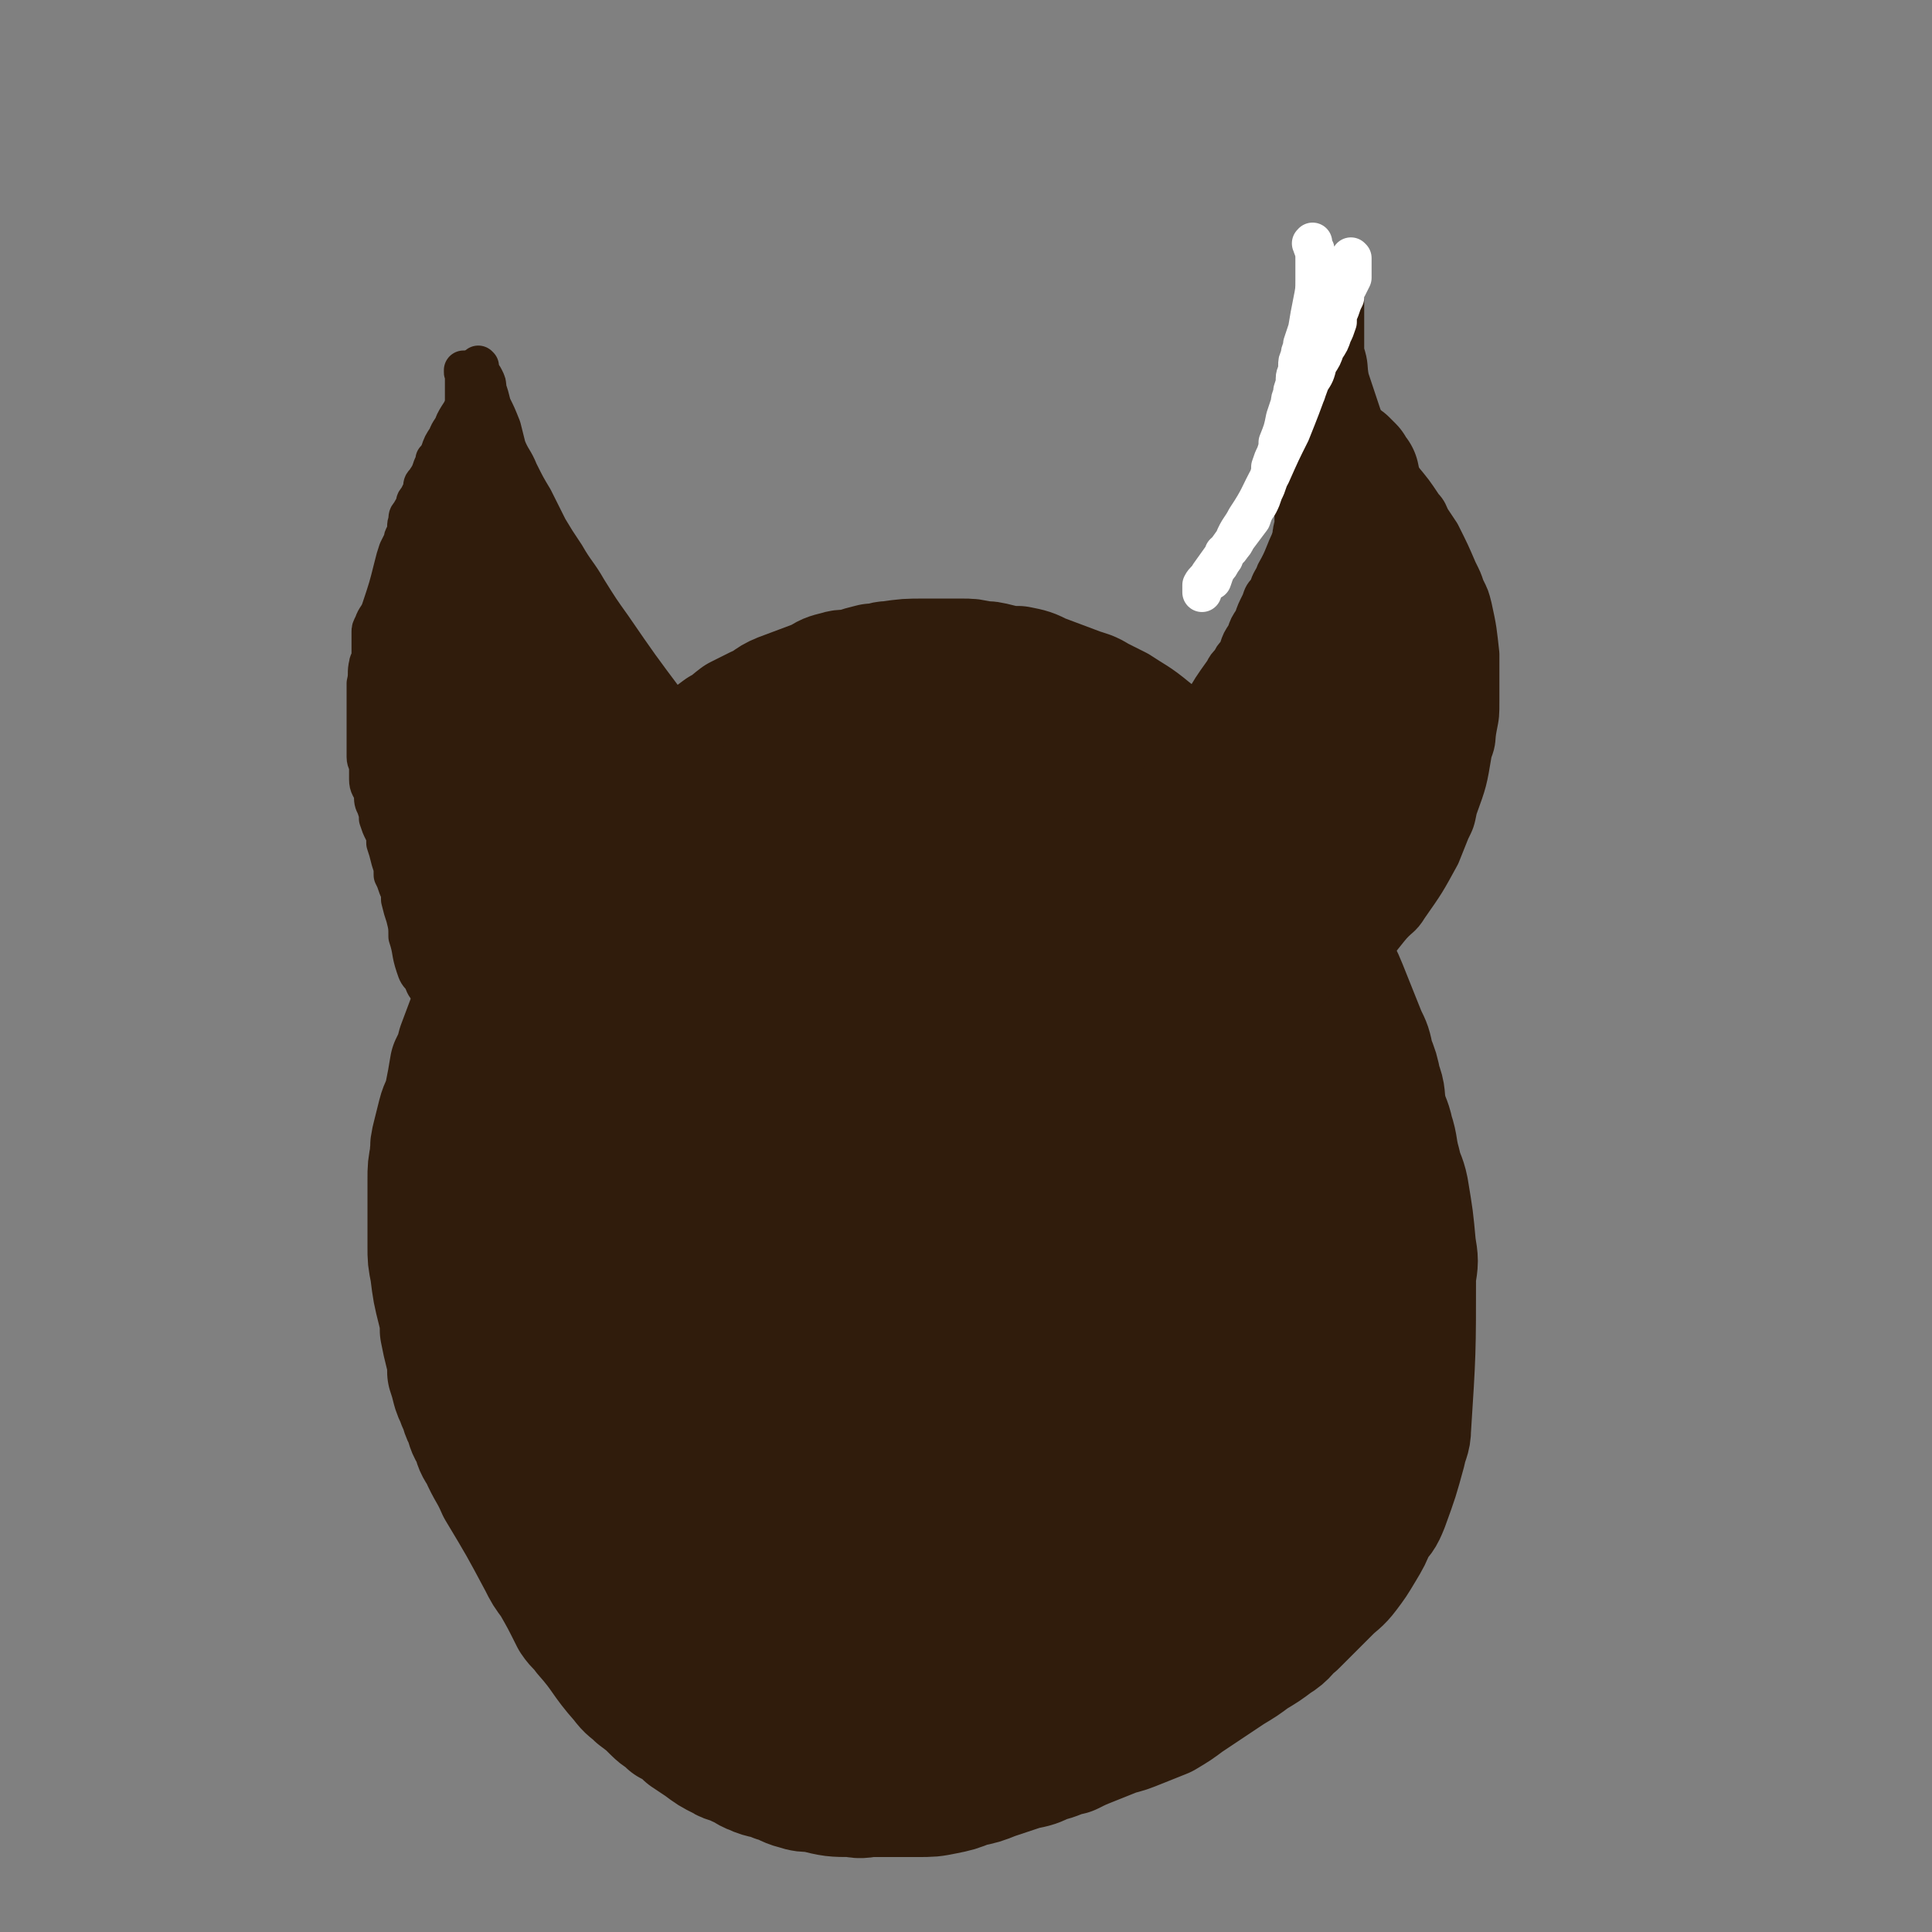 <svg viewBox='0 0 786 786' version='1.1' xmlns='http://www.w3.org/2000/svg' xmlns:xlink='http://www.w3.org/1999/xlink'><rect x="0" y="0" width="786" height="786" fill="#808080" stroke="none"/><g fill='none' stroke='#301C0C' stroke-width='53' stroke-linecap='round' stroke-linejoin='round'><path d='M263,606c-1,-1 -1,-1 -1,-1 -2,-1 -2,-1 -3,-2 -2,-2 -2,-2 -4,-5 -3,-3 -3,-3 -6,-7 -4,-6 -4,-6 -7,-12 -4,-5 -4,-5 -7,-11 -3,-7 -3,-7 -6,-13 -2,-8 -2,-8 -4,-16 -2,-6 -2,-6 -3,-13 -2,-9 -2,-9 -3,-17 -1,-8 -1,-8 -1,-16 0,-8 0,-8 1,-16 1,-7 0,-7 1,-15 1,-8 2,-8 4,-16 2,-6 2,-6 4,-13 3,-7 2,-8 7,-14 14,-18 14,-18 30,-34 6,-7 6,-7 13,-12 8,-6 9,-5 18,-10 8,-5 8,-5 16,-10 8,-4 7,-4 16,-8 8,-4 8,-4 17,-7 9,-3 9,-3 19,-6 7,-2 7,-2 15,-4 9,-2 9,-2 17,-2 17,0 18,-1 34,3 8,1 8,3 15,7 8,4 9,4 17,8 7,3 7,3 14,8 7,5 7,5 14,10 6,5 6,5 12,11 6,5 6,5 11,11 5,6 5,6 10,12 5,6 5,6 10,12 5,8 5,8 9,16 3,6 3,6 6,13 3,8 2,8 4,16 2,7 2,7 2,14 1,8 1,8 1,17 0,7 0,7 0,14 0,9 0,9 -1,17 -1,9 -2,9 -3,17 -2,9 -1,9 -4,18 -5,16 -6,16 -12,31 -4,8 -4,8 -8,15 -5,7 -5,7 -10,14 -5,7 -5,7 -10,14 -5,5 -5,6 -10,11 -6,7 -6,7 -12,13 -6,6 -7,6 -14,11 -7,5 -7,5 -14,10 -7,5 -7,5 -15,9 -7,5 -6,6 -14,10 -7,4 -7,4 -14,7 -7,3 -7,4 -14,6 -15,3 -15,3 -30,5 -8,1 -8,0 -15,0 -6,0 -6,0 -12,0 -6,0 -6,0 -11,-1 -5,-2 -5,-2 -10,-4 -7,-2 -7,-1 -13,-4 -6,-3 -6,-3 -11,-6 -7,-4 -7,-4 -14,-8 -6,-3 -6,-3 -12,-6 -4,-3 -4,-4 -9,-7 -5,-5 -5,-5 -11,-11 -5,-5 -6,-5 -11,-11 -5,-7 -4,-7 -9,-14 -5,-8 -5,-8 -9,-15 -5,-8 -5,-8 -9,-15 -3,-8 -4,-8 -7,-15 -4,-9 -4,-9 -7,-19 -4,-14 -3,-15 -6,-30 -1,-7 -2,-7 -1,-14 5,-34 4,-35 14,-68 5,-14 7,-14 16,-26 9,-13 9,-13 20,-25 5,-6 5,-6 10,-11 7,-6 7,-6 14,-12 6,-5 6,-5 12,-10 8,-5 8,-5 16,-10 7,-4 7,-5 15,-8 15,-6 15,-6 31,-11 7,-2 7,-2 14,-3 8,-1 8,-1 15,-1 7,0 7,0 13,0 8,0 8,0 16,0 14,0 14,0 28,0 6,0 6,0 13,1 6,1 6,1 11,3 6,1 6,1 11,3 6,1 6,1 12,3 5,3 5,3 10,6 5,3 5,3 10,6 5,4 5,4 10,8 5,4 5,4 9,9 5,6 5,6 9,11 4,5 5,5 9,10 3,6 3,6 6,12 5,10 5,10 8,20 2,6 2,6 3,12 1,4 1,4 2,9 2,7 2,7 3,14 1,2 0,2 0,5 0,4 0,4 1,9 1,3 1,3 2,6 1,10 1,10 2,20 0,2 0,2 0,5 0,1 0,1 0,2 0,0 0,0 0,0 0,0 0,0 0,0 -1,-7 -1,-7 -2,-13 -1,-5 -1,-5 -2,-10 -1,-4 -2,-4 -3,-8 -4,-18 -4,-18 -8,-36 -2,-5 -2,-5 -4,-11 -4,-11 -4,-11 -7,-22 -2,-7 -2,-7 -5,-14 -2,-4 -2,-4 -4,-8 -3,-6 -3,-6 -6,-11 -3,-4 -3,-4 -6,-8 -3,-4 -3,-4 -6,-8 -2,-3 -3,-3 -6,-6 -3,-3 -3,-2 -6,-6 -3,-3 -3,-4 -6,-7 -4,-4 -4,-4 -8,-8 -3,-3 -4,-2 -7,-5 -3,-2 -3,-2 -6,-4 -4,-3 -4,-3 -8,-5 -4,-2 -4,-1 -8,-3 -4,-2 -4,-2 -8,-3 -4,-2 -4,-2 -8,-3 -3,-1 -3,-1 -7,-2 -4,0 -4,0 -8,-1 -5,-1 -5,-1 -9,-2 -4,0 -4,0 -8,0 -5,0 -5,0 -9,0 -5,0 -5,0 -9,0 -5,0 -5,0 -9,0 -4,0 -4,0 -9,0 -4,0 -4,1 -9,1 -5,1 -5,1 -11,2 -5,1 -5,0 -10,1 -4,1 -4,2 -8,3 -6,2 -6,1 -11,3 -5,2 -5,2 -10,5 -5,2 -5,2 -9,4 -6,3 -6,3 -11,7 -5,3 -6,2 -11,6 -4,2 -3,2 -7,5 -4,4 -4,4 -9,7 -4,4 -4,4 -9,8 -4,3 -4,3 -7,7 -4,5 -4,5 -8,11 -3,4 -3,3 -6,8 -3,4 -3,4 -6,8 -3,4 -3,4 -6,8 -3,6 -2,6 -5,12 -2,4 -2,4 -4,9 -2,4 -3,4 -4,9 -2,6 -2,6 -3,12 -2,5 -2,5 -4,11 -2,5 -2,5 -3,11 -2,5 -2,5 -3,11 -1,5 -1,5 -1,10 0,4 0,4 0,8 0,6 0,6 1,11 8,26 8,26 17,52 1,4 2,4 4,8 5,10 4,10 9,19 2,4 2,3 5,7 6,9 6,9 12,18 3,4 3,4 6,8 3,3 3,3 6,6 3,3 3,3 7,7 8,8 7,8 15,16 5,5 5,5 10,9 4,4 4,4 9,7 5,4 5,4 10,7 5,3 5,2 10,5 5,3 5,3 10,6 5,3 5,3 10,5 6,1 6,1 12,3 5,1 5,1 10,3 5,1 5,0 11,1 6,1 6,1 12,2 4,0 4,0 9,0 5,0 5,0 10,0 6,0 6,0 12,-1 6,-2 6,-2 12,-4 5,-2 5,-3 10,-6 11,-5 11,-4 22,-9 5,-3 4,-3 9,-5 4,-2 4,-2 9,-4 5,-3 5,-2 10,-6 5,-4 5,-4 10,-9 4,-4 4,-4 8,-8 5,-5 5,-4 10,-9 5,-6 4,-6 9,-13 8,-11 8,-11 15,-23 5,-6 4,-6 8,-12 4,-5 5,-5 7,-10 4,-8 3,-9 6,-17 2,-7 3,-7 4,-13 3,-9 3,-9 5,-18 2,-7 2,-7 3,-15 1,-8 1,-8 1,-16 0,-8 0,-8 -1,-15 0,-10 0,-10 -2,-20 -1,-7 -1,-7 -3,-14 -2,-7 -2,-7 -4,-13 -1,-6 -1,-6 -3,-11 -1,-4 -2,-4 -4,-8 -2,-5 -1,-5 -4,-10 -3,-5 -3,-5 -6,-10 -3,-4 -3,-4 -6,-7 -3,-3 -3,-3 -5,-6 -3,-3 -3,-3 -6,-6 -3,-3 -3,-3 -7,-6 -4,-3 -4,-3 -9,-6 -4,-3 -4,-3 -8,-5 -3,-3 -3,-3 -7,-5 -4,-2 -4,-2 -8,-4 -4,-1 -4,-2 -8,-2 -18,-2 -19,-2 -37,-2 -6,0 -6,1 -12,2 -4,0 -4,0 -8,1 -3,1 -3,1 -6,2 -9,3 -9,3 -17,6 -5,2 -5,2 -9,4 -5,2 -5,2 -10,5 -11,4 -11,4 -21,9 -6,3 -6,3 -11,6 -6,3 -6,3 -12,7 -6,4 -6,4 -12,8 -7,5 -7,4 -13,9 -7,5 -7,5 -13,11 -14,16 -15,15 -26,33 -7,11 -6,12 -11,24 -6,13 -7,13 -10,28 -4,24 -6,25 -5,49 0,12 1,13 7,23 11,17 13,17 28,32 7,6 7,6 16,10 6,3 7,3 13,3 6,1 6,1 11,-2 5,-2 6,-3 9,-8 7,-8 7,-8 11,-18 7,-17 6,-17 11,-34 5,-19 4,-19 7,-38 4,-22 4,-22 7,-44 4,-30 6,-30 8,-60 0,-10 -1,-10 -3,-20 0,-6 0,-7 -3,-12 -1,-4 -2,-4 -5,-6 -4,-3 -4,-4 -8,-3 -6,0 -7,1 -12,4 -8,6 -9,6 -15,14 -14,20 -14,20 -25,42 -11,23 -12,23 -18,47 -10,41 -10,42 -13,85 -1,13 0,14 4,26 5,13 3,18 13,23 12,7 24,14 32,2 43,-65 45,-77 69,-156 6,-21 4,-31 -8,-45 -9,-10 -20,-8 -33,-2 -15,7 -13,14 -22,29 -15,24 -17,24 -26,50 -8,22 -6,23 -10,46 -3,22 -4,22 -3,45 1,14 3,13 7,27 4,12 2,13 8,23 2,5 3,5 8,7 6,4 6,5 13,5 8,0 10,2 16,-3 23,-23 24,-25 41,-53 13,-23 12,-24 20,-50 12,-42 11,-43 19,-87 2,-12 2,-12 1,-24 -1,-11 -1,-12 -5,-23 -2,-4 -3,-5 -7,-6 -6,-1 -8,-1 -14,2 -9,4 -10,4 -17,11 -12,11 -14,11 -22,25 -21,42 -21,43 -36,88 -7,21 -6,22 -7,44 -2,25 -2,26 2,51 1,7 2,7 7,13 4,5 5,6 11,8 7,3 8,3 15,2 11,0 12,0 22,-5 10,-4 10,-6 18,-13 11,-10 12,-10 21,-22 12,-16 13,-16 22,-33 10,-21 13,-21 17,-43 10,-48 7,-49 11,-98 1,-14 1,-14 0,-28 0,-8 0,-9 -2,-17 -1,-6 -2,-6 -5,-11 -3,-4 -3,-4 -7,-8 -3,-3 -3,-4 -8,-6 -6,-2 -7,-4 -13,-3 -13,2 -14,2 -25,8 -7,4 -6,6 -11,13 -5,9 -6,10 -9,20 -4,11 -4,11 -4,22 0,9 0,10 3,18 1,4 1,5 5,7 5,4 6,5 12,5 8,1 9,1 16,-1 9,-3 9,-3 17,-9 17,-12 17,-12 32,-27 14,-13 12,-16 25,-29 14,-14 15,-17 30,-26 3,-1 3,2 5,5 9,14 10,14 17,29 4,8 3,9 5,18 2,8 2,8 3,17 1,9 1,9 2,18 0,9 1,9 0,18 -1,8 -1,8 -3,15 -2,7 -2,7 -4,14 -2,6 -2,6 -5,12 -2,6 -3,6 -6,12 -3,6 -4,6 -7,11 -4,6 -4,6 -9,11 -4,6 -4,6 -9,12 -4,4 -4,4 -8,8 -13,12 -12,12 -25,22 -8,7 -9,6 -17,12 -8,5 -8,5 -16,10 -9,6 -9,7 -20,12 -18,9 -18,9 -37,16 -8,2 -8,2 -17,3 -8,1 -9,1 -17,0 -6,0 -7,-1 -12,-4 -5,-4 -5,-4 -9,-10 -5,-7 -7,-8 -7,-16 -1,-22 -1,-23 4,-45 3,-14 5,-14 12,-28 7,-15 7,-15 16,-30 8,-14 7,-15 17,-27 20,-23 19,-24 42,-44 11,-11 12,-9 25,-17 12,-7 12,-7 24,-12 10,-5 10,-5 21,-8 8,-2 8,-2 17,-3 8,0 9,0 16,1 7,2 7,2 13,5 4,3 5,3 8,6 5,5 5,5 7,11 5,13 6,13 8,27 1,9 1,10 -1,19 -4,19 -2,20 -11,37 -16,33 -19,32 -39,63 -1,2 -2,2 -4,4 -2,1 -2,2 -4,2 -1,0 -1,0 -2,-1 -2,-3 -2,-3 -3,-7 -2,-10 -1,-11 -2,-21 0,-14 0,-14 0,-28 1,-13 1,-13 2,-27 1,-10 0,-10 2,-21 1,-13 1,-13 3,-26 1,-2 1,-2 1,-4 0,0 0,-1 0,-1 0,1 1,1 1,3 -1,22 -1,22 -3,45 -2,13 -2,13 -5,27 -2,13 -2,13 -5,27 -3,16 -4,16 -7,33 -2,6 -1,6 -2,13 -1,4 -1,4 -2,8 0,2 -1,2 -1,4 0,2 0,2 0,3 0,0 0,0 0,0 1,0 1,0 1,0 3,-2 3,-2 6,-4 4,-4 4,-4 8,-7 6,-5 7,-5 12,-10 6,-5 6,-5 11,-10 9,-9 9,-10 17,-19 5,-5 5,-5 9,-10 4,-5 4,-5 8,-11 3,-4 3,-4 6,-9 3,-5 3,-5 5,-11 2,-5 2,-5 4,-10 2,-4 2,-4 3,-9 1,-4 1,-4 1,-9 1,-5 1,-5 1,-10 0,-5 0,-5 0,-10 0,-5 0,-6 0,-11 0,-5 -1,-5 -1,-10 -1,-4 -1,-4 -2,-8 -1,-4 -1,-4 -3,-8 -3,-8 -2,-8 -5,-17 -2,-5 -2,-5 -4,-10 -1,-4 -2,-4 -4,-8 -2,-4 -1,-4 -3,-8 -2,-5 -2,-5 -5,-9 -1,-3 -2,-3 -3,-6 -2,-3 -3,-3 -5,-6 -2,-4 -2,-4 -5,-7 -5,-7 -5,-6 -10,-13 -2,-3 -2,-3 -4,-6 -5,-4 -5,-4 -9,-8 -13,-11 -12,-12 -25,-22 -6,-5 -7,-5 -13,-9 -4,-2 -4,-2 -8,-4 -3,-2 -4,-2 -7,-3 -8,-3 -8,-3 -16,-6 -4,-2 -4,-2 -9,-3 -4,0 -4,0 -8,-1 -4,-1 -4,-1 -7,-1 -4,-1 -4,-1 -8,-1 -4,0 -4,0 -7,0 -4,0 -4,0 -8,0 -7,0 -7,0 -14,1 -3,0 -3,1 -7,1 -4,1 -4,1 -7,2 -4,1 -4,0 -7,1 -4,1 -4,1 -7,3 -8,3 -8,3 -16,6 -5,2 -4,3 -9,5 -4,2 -4,2 -8,4 -4,3 -3,3 -7,5 -4,3 -4,3 -9,6 -4,3 -4,3 -8,6 -4,3 -4,3 -8,6 -7,6 -7,7 -15,13 -4,3 -4,3 -8,7 -4,3 -4,3 -7,7 -3,4 -3,4 -7,8 -3,4 -3,4 -6,7 -3,4 -2,4 -6,8 -2,3 -3,3 -5,6 -3,4 -3,4 -5,8 -3,4 -3,4 -5,8 -2,4 -2,4 -4,7 -2,4 -2,4 -4,8 -1,4 -2,4 -3,7 -3,8 -3,8 -6,16 -1,4 -1,4 -3,8 -1,6 -1,6 -2,11 -1,5 -2,5 -3,9 -1,4 -1,4 -2,8 -1,4 -1,4 -1,8 -1,5 -1,5 -1,10 0,5 0,5 0,9 0,5 0,5 0,9 0,4 0,4 0,9 0,5 0,5 1,10 1,8 1,8 3,16 1,4 1,4 1,8 1,5 1,5 2,9 1,4 1,4 1,8 1,3 1,3 2,7 1,3 1,2 2,5 2,4 1,4 3,7 1,4 1,4 3,7 1,4 1,4 3,7 3,7 4,7 7,14 9,15 9,15 17,30 2,4 2,4 5,8 4,7 4,7 8,15 2,3 3,3 5,6 8,9 7,10 15,19 3,4 3,3 6,6 4,3 4,3 7,6 3,3 3,2 6,5 4,2 4,2 7,5 3,2 3,2 6,4 4,3 4,3 8,5 3,2 4,1 7,3 3,1 3,2 6,3 4,2 5,1 9,3 4,1 4,2 8,3 3,1 4,1 7,1 8,2 8,2 16,2 4,1 4,0 8,0 4,0 4,0 9,0 5,0 5,0 9,0 6,0 6,0 11,-1 5,-1 5,-1 10,-3 5,-1 5,-1 10,-3 6,-2 6,-2 12,-4 5,-1 5,-1 9,-3 5,-1 5,-2 10,-3 4,-2 4,-2 9,-4 5,-2 5,-2 10,-4 4,-1 4,-1 9,-3 5,-2 5,-2 10,-4 5,-3 5,-3 9,-6 9,-6 9,-6 18,-12 5,-3 5,-3 9,-6 5,-3 5,-3 9,-6 5,-3 4,-4 8,-7 4,-4 4,-4 8,-8 3,-3 3,-3 6,-6 3,-3 4,-3 7,-7 3,-4 3,-4 6,-9 3,-5 3,-5 5,-10 3,-4 3,-3 5,-8 4,-11 4,-11 7,-22 1,-5 2,-5 2,-9 2,-31 2,-31 2,-62 1,-6 1,-6 0,-12 -1,-11 -1,-11 -3,-23 -1,-5 -2,-5 -3,-10 -2,-7 -1,-7 -3,-13 -1,-5 -2,-5 -3,-10 -1,-5 0,-5 -2,-10 -1,-5 -1,-5 -3,-10 -1,-5 -1,-5 -3,-9 -2,-5 -2,-5 -4,-10 -2,-5 -2,-5 -4,-10 -2,-5 -2,-4 -4,-9 -2,-4 -1,-4 -4,-8 -4,-8 -4,-8 -9,-15 -3,-4 -3,-4 -6,-8 -3,-3 -3,-2 -6,-5 -3,-3 -3,-3 -6,-6 -4,-3 -4,-3 -8,-5 -3,-3 -3,-3 -6,-5 -4,-3 -3,-3 -7,-6 -4,-3 -4,-3 -8,-6 -4,-2 -4,-2 -7,-5 -4,-2 -3,-2 -7,-5 -4,-2 -4,-1 -7,-3 -8,-4 -8,-4 -16,-8 -4,-2 -4,-2 -7,-3 -4,-2 -4,-2 -8,-3 -3,-2 -3,-2 -6,-3 -4,-2 -4,-2 -9,-3 -4,-1 -4,0 -8,-1 -6,-1 -6,-1 -11,-2 -6,0 -6,0 -12,0 -6,0 -6,0 -13,1 -7,0 -7,-1 -14,2 -20,8 -20,9 -39,18 -1,0 -1,0 -1,0 '/><path d='M502,451c-1,-1 -1,-1 -1,-1 -1,-1 -1,0 -1,0 0,0 0,0 0,0 0,0 0,-1 0,0 -1,0 0,0 0,1 0,2 0,2 0,4 0,2 0,2 0,5 0,4 1,4 2,9 0,5 0,5 0,11 0,5 1,5 0,11 0,3 -1,3 -2,7 -1,4 -1,5 -3,9 -2,4 -2,4 -4,8 -2,4 -2,4 -4,8 -3,4 -3,4 -5,7 -4,8 -3,8 -7,16 -3,6 -3,5 -7,11 -3,6 -3,6 -7,12 -4,7 -4,7 -8,13 -5,6 -5,6 -9,12 -5,7 -6,7 -11,14 -6,7 -6,7 -12,14 -5,6 -5,6 -10,12 -4,4 -4,5 -8,9 -4,3 -4,3 -7,5 -2,2 -2,2 -4,3 -1,1 -1,1 -2,1 0,0 -1,-1 -1,-2 1,-3 2,-3 4,-6 5,-7 4,-8 11,-13 17,-14 17,-14 36,-25 9,-5 10,-4 19,-8 8,-2 8,-3 15,-4 5,-1 6,-2 10,-1 6,1 7,1 10,6 4,5 3,6 3,14 1,7 1,8 -1,15 -2,8 -2,9 -6,15 -4,6 -4,6 -9,10 -7,5 -7,6 -16,9 -24,9 -24,9 -49,14 -11,2 -11,0 -23,-1 -7,0 -7,-1 -15,-2 -4,-1 -4,0 -8,-1 -2,-1 -3,-1 -4,-3 -1,-2 -1,-2 -1,-4 1,-5 1,-6 4,-10 4,-6 4,-6 10,-11 8,-6 8,-6 16,-11 11,-7 11,-7 23,-13 8,-3 8,-4 16,-6 6,-1 6,-1 11,-1 4,1 5,0 8,3 4,4 8,5 6,11 -12,34 -14,49 -33,69 -6,6 -14,-6 -18,-17 -6,-19 -4,-22 -2,-44 1,-9 3,-9 7,-18 3,-5 3,-6 8,-10 5,-5 6,-5 12,-9 6,-4 6,-4 12,-7 5,-2 5,-2 11,-3 4,0 4,0 9,1 4,1 4,1 9,3 4,2 4,2 7,4 4,3 4,3 6,6 3,4 3,4 5,8 1,3 1,3 2,6 0,2 1,2 0,3 -1,2 -1,2 -3,3 -2,1 -2,1 -4,2 -3,1 -3,2 -6,3 -5,1 -5,1 -10,2 -4,1 -4,1 -7,1 -2,1 -2,1 -5,1 -1,0 -1,0 -3,0 -1,0 -1,0 -2,0 -1,0 -1,0 -1,0 -1,0 -1,0 -2,0 -2,1 -2,1 -4,3 -4,4 -3,4 -7,8 '/></g>
<g fill='none' stroke='#301C0C' stroke-width='16' stroke-linecap='round' stroke-linejoin='round'><path d='M226,502c-1,-1 -1,-1 -1,-1 -1,-1 -1,-1 -2,-1 -1,-1 -1,-1 -1,-1 -1,-1 -1,-1 -2,-2 -1,-1 -2,-1 -3,-1 -1,-2 -2,-1 -3,-3 -2,-3 -2,-3 -4,-6 -3,-3 -3,-2 -6,-6 -2,-3 -3,-3 -4,-7 -3,-6 -2,-6 -4,-12 -3,-7 -3,-7 -5,-13 -2,-6 -2,-6 -4,-13 -3,-8 -3,-7 -6,-15 -2,-6 -2,-6 -4,-12 -3,-8 -3,-8 -5,-16 -2,-6 -2,-6 -3,-13 -2,-8 -2,-8 -3,-15 -2,-8 -2,-8 -3,-15 -2,-9 -1,-9 -2,-18 -1,-7 -1,-7 -1,-15 0,-8 0,-8 0,-16 0,-9 0,-9 1,-18 0,-9 1,-9 2,-18 1,-6 1,-6 2,-13 1,-10 0,-10 2,-19 2,-7 2,-7 4,-13 2,-6 2,-6 4,-12 2,-5 2,-5 5,-10 2,-4 2,-4 4,-9 2,-3 2,-3 3,-6 2,-4 2,-3 3,-7 2,-5 1,-5 3,-10 0,-2 1,-1 1,-3 1,-3 1,-3 1,-6 0,-1 0,-1 0,-2 0,-1 0,-1 0,-1 0,-1 0,-1 0,-2 0,-1 0,-1 0,-1 0,-1 0,-1 0,-1 0,0 0,0 0,-1 0,0 0,0 0,0 0,0 0,0 0,0 -1,-1 0,0 0,0 0,0 0,0 0,1 0,1 0,1 0,1 1,2 1,1 2,3 1,2 1,2 1,4 1,3 1,3 2,7 2,4 2,4 4,9 1,4 1,4 2,8 2,5 3,5 5,10 3,6 3,6 6,11 3,6 3,6 6,12 3,5 3,5 7,11 4,7 5,7 9,14 5,8 5,8 10,15 11,16 11,16 23,32 26,36 27,35 53,72 9,13 7,14 15,28 6,10 7,9 12,19 4,7 3,7 6,14 1,2 1,2 2,4 0,1 0,1 0,3 0,2 0,2 0,4 0,1 0,1 0,2 '/><path d='M196,179c-1,-1 -1,-1 -1,-1 -1,-1 0,0 0,0 0,0 0,0 0,0 0,0 0,0 0,0 -1,-1 0,0 0,0 0,0 0,0 0,0 -1,0 -1,0 -2,1 0,0 0,1 0,1 -1,4 -2,4 -3,7 -4,7 -4,7 -8,13 -3,6 -3,6 -6,11 -3,6 -3,7 -6,13 -1,3 -1,3 -3,6 -1,3 -1,3 -2,7 -1,4 0,4 -1,8 -1,5 -2,4 -3,9 -1,3 0,3 -1,7 -1,1 -1,1 -1,3 0,2 0,2 0,3 0,1 0,1 0,1 0,0 0,0 0,0 0,-1 0,-1 0,-2 0,-1 0,-1 1,-2 2,-4 2,-4 4,-8 2,-5 2,-4 4,-10 2,-4 1,-5 3,-9 2,-6 2,-5 4,-10 2,-5 1,-5 3,-10 1,-4 2,-4 3,-8 1,-4 1,-4 3,-7 0,-3 0,-3 1,-5 1,-3 1,-3 1,-6 0,-1 0,-1 0,-1 0,-1 0,-1 0,-2 0,-1 0,-1 0,-1 0,-1 0,0 0,0 0,1 0,1 0,2 0,2 0,2 0,4 0,4 0,4 0,8 -1,6 -1,6 -2,12 -1,6 -1,6 -3,12 -1,6 -2,5 -4,11 -1,4 -1,4 -1,7 -1,2 -1,2 -1,4 0,1 0,1 0,1 0,0 0,0 0,0 0,-1 0,-1 0,-2 1,-1 1,-1 2,-3 1,-4 0,-4 1,-7 2,-5 2,-5 4,-10 1,-5 0,-5 1,-10 1,-4 1,-4 2,-8 0,-3 1,-3 1,-6 0,-2 0,-2 0,-3 0,-2 0,-2 0,-3 0,-1 0,-1 0,-2 0,0 0,0 0,-1 0,-1 0,-1 0,-2 0,0 0,0 0,-1 0,-1 0,-1 0,-2 0,0 0,0 0,0 0,-1 0,-1 0,-2 0,0 0,0 0,-1 0,-1 0,-1 0,-2 0,-1 0,-1 1,-3 0,-3 0,-3 1,-7 0,-2 1,-2 1,-4 0,-1 0,-1 0,-2 0,-1 0,-1 0,-1 0,-1 0,-1 0,-2 0,-1 0,-1 0,-1 0,-1 0,-1 0,-2 0,-1 0,-1 0,-1 0,-1 0,-1 0,-2 0,-1 0,-1 0,-1 0,-1 0,-1 0,-2 0,-1 0,-1 0,-1 0,-1 0,-1 0,-2 0,-1 0,-1 0,-1 0,0 0,0 0,0 0,0 0,0 0,0 0,0 0,0 0,0 -1,-1 0,0 0,0 0,0 0,0 0,0 0,0 0,-1 0,0 -1,0 0,1 0,2 0,0 0,0 0,1 0,2 0,2 0,3 0,3 1,4 0,7 -1,4 -2,4 -4,8 -1,3 -2,3 -3,6 -2,3 -2,3 -3,6 -1,2 -1,2 -2,3 0,1 0,1 -1,3 -1,3 -1,3 -3,6 -1,1 -1,1 -1,3 -1,2 -1,2 -2,4 -1,1 -1,1 -1,3 -1,1 -1,1 -2,3 -1,1 -1,1 -1,3 -1,2 0,2 -1,5 0,1 -1,1 -1,3 -1,2 -1,2 -2,4 -1,3 -1,3 -2,7 -2,8 -2,8 -5,17 -1,3 -2,3 -3,6 -1,2 -1,2 -1,3 0,2 0,2 0,3 0,2 0,2 0,4 0,2 0,2 0,3 0,2 -1,2 -1,3 -1,4 0,4 -1,8 0,2 0,2 0,4 0,2 0,2 0,4 0,2 0,2 0,4 0,3 0,3 0,5 0,2 0,2 0,4 0,2 0,2 0,5 0,2 0,2 0,4 0,2 1,2 1,5 0,2 0,2 0,4 0,3 1,3 2,6 0,3 0,3 1,5 1,3 1,3 1,5 1,3 1,3 2,5 1,2 1,2 1,5 1,3 1,3 2,7 1,3 1,3 1,6 1,2 1,2 2,5 1,2 1,2 1,5 1,4 1,4 2,7 1,4 1,4 1,8 2,6 1,6 3,12 1,3 1,3 3,5 1,3 1,3 3,5 1,3 1,3 3,6 1,3 1,3 2,5 1,2 1,2 2,4 0,1 1,1 1,2 1,1 1,1 1,2 0,0 0,0 0,1 0,0 0,0 0,0 0,-1 0,-1 0,-1 -1,-2 -1,-2 -2,-3 -4,-11 -4,-11 -8,-22 -2,-8 -3,-8 -4,-16 -3,-46 -2,-46 -3,-93 -1,-7 0,-7 1,-15 1,-11 1,-11 3,-22 1,-7 2,-6 3,-13 0,-2 0,-2 0,-4 0,-1 0,-1 0,-2 0,0 0,0 0,0 0,1 1,1 1,3 2,21 1,21 3,41 4,47 4,47 8,93 0,2 0,2 0,4 0,0 0,0 0,0 0,-4 0,-4 -1,-9 -1,-11 -2,-11 -3,-22 -3,-14 -3,-14 -5,-27 -2,-15 -2,-15 -3,-29 0,-11 0,-11 0,-22 0,-7 0,-7 0,-13 0,-5 0,-5 0,-10 0,0 0,0 0,0 1,3 2,3 2,7 3,11 3,11 4,22 3,15 2,15 3,31 2,15 2,15 3,30 1,10 1,10 2,20 1,6 2,6 3,12 1,3 1,3 1,5 0,1 0,1 0,1 0,-7 0,-8 0,-16 0,-15 0,-15 0,-30 0,-15 0,-15 -1,-31 -1,-14 -1,-14 -3,-28 -1,-8 -2,-8 -3,-17 -1,-3 0,-3 -2,-7 0,-1 0,-2 -1,-2 -1,0 -1,1 -1,2 -2,22 -3,23 -3,45 -1,22 0,22 0,44 0,18 0,18 0,35 0,11 1,11 1,22 0,6 0,7 0,13 0,0 0,0 0,0 -1,-2 -2,-2 -2,-4 -1,-6 0,-6 -1,-12 -2,-10 -2,-10 -4,-21 -1,-10 -1,-10 -3,-20 -1,-8 -1,-8 -3,-16 0,-5 0,-5 -1,-9 -1,-2 -1,-2 -2,-4 0,0 0,-2 0,-1 2,8 2,10 4,19 13,48 14,50 27,95 0,2 0,-1 0,-3 -1,-8 -1,-8 -3,-17 -6,-31 -7,-31 -13,-62 -3,-15 -4,-15 -6,-29 -2,-12 -2,-12 -2,-23 -1,-14 0,-14 0,-29 0,-2 0,-2 0,-4 0,-1 0,-2 0,-2 0,0 0,0 1,1 1,4 2,4 3,8 4,11 5,11 8,22 4,15 3,15 7,30 2,9 3,9 6,18 1,6 1,6 3,13 0,1 1,3 1,3 0,0 0,-1 0,-2 0,-7 1,-7 0,-14 -1,-15 -1,-15 -3,-30 -2,-16 -2,-16 -5,-32 -2,-12 -2,-12 -5,-24 -1,-8 -2,-8 -4,-16 -1,-5 -1,-5 -2,-10 0,-3 -1,-3 -1,-5 0,-1 0,-1 0,-2 0,0 0,1 0,1 5,22 5,22 10,43 4,17 4,17 8,33 3,14 4,14 7,28 2,9 2,9 4,19 0,4 0,4 1,7 0,1 0,2 0,2 0,0 0,-1 0,-2 -3,-8 -3,-8 -5,-16 -7,-34 -7,-34 -14,-69 -3,-14 -3,-14 -4,-28 -2,-10 -2,-10 -3,-20 0,-6 0,-6 0,-12 0,-2 0,-2 0,-5 0,-1 0,-3 0,-2 3,5 4,7 6,15 6,17 5,17 10,35 5,19 5,19 11,37 7,24 7,24 14,48 1,4 1,4 2,8 0,1 0,1 0,1 0,-1 0,-2 -1,-4 -1,-8 -1,-8 -3,-16 -8,-31 -9,-31 -17,-62 -6,-24 -10,-37 -11,-47 -1,-4 4,10 7,20 6,15 6,14 12,30 9,25 10,25 18,51 3,7 5,18 4,15 -4,-7 -8,-17 -15,-35 -11,-31 -11,-31 -21,-62 -5,-14 -6,-16 -9,-28 0,-1 1,1 1,2 4,8 4,8 7,16 6,16 7,15 13,31 6,16 5,16 11,33 6,15 6,15 12,31 1,1 1,2 1,2 0,0 0,-1 0,-1 -1,-4 0,-4 -1,-9 -3,-11 -4,-11 -7,-21 -6,-16 -6,-16 -12,-32 -4,-11 -4,-11 -9,-22 -4,-9 -4,-9 -7,-18 -2,-4 -2,-4 -3,-9 -1,-2 0,-3 -2,-5 0,-1 -1,-1 -1,-2 0,0 0,-1 0,-1 2,1 2,2 4,4 6,7 6,7 11,15 8,11 8,11 16,23 7,12 8,11 15,23 11,17 11,17 21,34 2,2 2,2 4,5 0,2 1,2 1,3 0,0 0,0 -1,-1 -2,-2 -2,-2 -4,-5 -7,-9 -7,-9 -14,-19 -10,-14 -10,-14 -20,-27 -12,-17 -12,-17 -24,-34 -2,-4 -2,-4 -4,-7 -2,-2 -2,-2 -3,-5 -1,-1 -1,-1 -2,-2 0,0 -1,-1 -1,-1 0,0 0,1 1,1 10,17 10,17 21,34 7,11 8,10 14,22 5,9 4,9 8,19 4,8 5,10 9,16 0,1 0,-1 -1,-2 -18,-45 -19,-45 -38,-90 -4,-9 -4,-9 -8,-19 0,-1 0,-1 -1,-3 0,-1 -1,-1 -1,-2 0,0 0,0 0,0 1,2 1,2 2,5 4,7 3,7 7,13 5,11 5,11 10,22 6,12 6,12 11,25 6,12 6,12 10,24 4,10 4,10 8,20 2,6 2,6 4,13 1,3 1,3 2,7 0,0 0,0 0,1 0,0 0,0 0,0 -1,-2 -1,-2 -2,-4 -3,-9 -3,-9 -6,-18 -5,-13 -5,-13 -11,-27 -5,-12 -5,-12 -10,-23 -3,-7 -3,-7 -6,-15 -1,-3 -1,-3 -3,-5 0,-1 -1,-2 -1,-2 0,0 0,0 0,1 8,15 9,15 16,30 7,15 7,15 13,29 6,14 6,14 11,28 3,9 3,9 6,19 1,6 1,5 3,11 0,2 0,3 0,4 0,1 0,0 -1,0 0,0 -1,0 -1,-1 -5,-8 -5,-8 -10,-16 -8,-13 -7,-13 -15,-26 -7,-12 -7,-12 -15,-24 -5,-7 -4,-7 -9,-13 -2,-2 -2,-2 -4,-4 -1,-1 -2,-3 -2,-2 -2,9 -3,11 -2,21 1,14 3,14 7,27 3,13 4,13 8,26 4,11 3,11 7,23 2,7 3,7 5,15 1,3 1,3 1,5 0,1 0,1 0,1 -1,-1 -2,-2 -3,-4 -12,-25 -12,-25 -23,-51 -3,-9 -2,-9 -5,-18 -2,-4 -2,-4 -4,-8 0,-1 -1,-1 -1,-2 0,0 0,1 1,1 2,6 2,6 4,11 5,12 6,12 10,24 6,16 6,16 11,32 5,13 5,13 9,26 2,5 2,7 4,11 1,1 3,-1 3,-3 -1,-13 -2,-14 -4,-28 '/><path d='M433,312c-1,-1 -1,-1 -1,-1 -1,-1 -1,0 -1,0 0,0 0,0 0,0 0,0 0,0 0,0 0,1 0,1 0,1 1,1 1,1 2,2 0,0 0,1 0,1 1,1 1,1 2,2 0,0 0,1 0,1 0,1 0,1 0,2 0,1 0,1 0,3 1,2 1,2 2,3 1,1 2,0 3,0 0,0 0,0 1,0 1,0 1,0 3,0 0,0 0,0 1,0 1,0 1,0 3,-1 1,0 1,0 2,0 1,-1 1,-1 2,-2 4,-2 4,-2 8,-4 3,-2 3,-1 5,-3 6,-6 6,-6 11,-13 2,-2 1,-2 3,-4 3,-4 4,-4 7,-8 2,-2 2,-2 3,-4 4,-7 4,-7 9,-14 1,-2 1,-2 3,-4 1,-3 2,-2 3,-5 1,-3 1,-3 3,-6 1,-3 1,-3 3,-6 1,-3 1,-3 3,-7 1,-3 1,-3 3,-5 1,-4 2,-4 3,-7 4,-7 3,-7 7,-15 1,-3 1,-3 3,-6 1,-3 1,-3 3,-6 1,-3 1,-3 3,-6 1,-3 1,-3 3,-6 2,-6 1,-6 3,-12 1,-3 1,-3 2,-6 0,-2 0,-2 1,-5 1,-2 1,-2 2,-4 0,-2 1,-2 1,-5 0,-5 0,-5 0,-11 0,-2 0,-2 0,-4 0,-2 0,-2 0,-4 0,-3 0,-3 0,-5 0,-3 0,-3 0,-6 0,-6 0,-6 0,-12 0,-1 0,-1 0,-3 0,0 0,0 0,0 0,0 0,0 -1,0 0,0 0,0 0,0 0,0 0,0 0,0 0,1 0,1 0,2 0,1 0,1 0,1 0,2 -1,2 -1,3 0,1 0,1 0,3 0,2 0,2 0,4 0,4 0,4 1,8 0,3 1,3 1,5 2,6 1,6 2,11 1,3 1,3 2,6 2,6 2,6 4,12 2,3 2,3 4,5 3,5 3,6 7,11 2,3 2,3 4,6 5,6 5,6 9,12 2,2 2,3 3,5 2,3 2,3 4,6 4,8 4,8 7,15 2,4 2,4 3,7 2,4 2,4 3,8 2,9 2,10 3,19 0,4 0,4 0,9 0,5 0,5 0,10 0,6 0,6 -1,11 -1,5 0,5 -2,10 -2,12 -2,12 -6,23 -1,5 -1,5 -3,9 -2,5 -2,5 -4,10 -6,11 -6,11 -13,21 -3,5 -4,4 -8,9 -4,5 -4,5 -8,10 -4,4 -4,4 -8,8 -8,8 -8,8 -16,16 -4,4 -4,4 -8,7 -2,3 -2,3 -5,5 -1,1 -1,1 -3,1 -2,1 -1,1 -3,2 -1,0 -1,0 -2,0 0,0 0,0 0,0 0,-1 0,-1 0,-2 0,-1 0,-1 0,-1 1,-2 1,-2 2,-4 1,-1 1,-1 1,-3 0,0 0,0 0,-1 0,0 0,0 0,-1 '/></g>
<g fill='none' stroke='#301C0C' stroke-width='53' stroke-linecap='round' stroke-linejoin='round'><path d='M475,361c-1,-1 -1,-1 -1,-1 -1,-1 -1,-1 -1,-2 0,-1 0,-1 0,-2 0,-1 0,-1 0,-2 1,-3 1,-3 2,-6 2,-3 3,-3 5,-7 2,-4 1,-4 4,-9 2,-3 2,-3 4,-6 4,-4 4,-4 7,-8 4,-6 5,-5 9,-11 3,-4 3,-4 5,-8 3,-4 3,-4 6,-9 3,-3 3,-3 5,-7 2,-3 1,-4 3,-7 2,-4 1,-4 3,-7 2,-4 2,-4 4,-7 2,-4 2,-4 4,-7 2,-3 2,-3 3,-6 1,-3 1,-3 1,-6 1,-2 1,-2 2,-5 1,-2 1,-2 1,-4 1,-3 1,-3 2,-5 1,-2 1,-2 1,-4 1,-2 0,-2 0,-5 0,-2 1,-2 1,-4 1,-2 0,-2 0,-4 0,-1 0,-1 0,-3 0,-1 1,-1 2,-3 0,-1 0,-1 0,-3 0,-1 0,-1 0,-3 0,-2 0,-2 0,-5 0,-1 0,-1 0,-1 0,-2 0,-2 0,-3 0,-1 0,-1 0,-2 0,0 0,0 0,0 0,0 0,0 0,0 0,0 0,0 0,0 -1,-1 0,0 0,0 1,1 1,1 2,2 1,2 1,2 2,3 1,5 1,5 3,11 4,15 4,15 7,31 1,2 0,3 1,5 1,7 1,7 2,13 1,3 0,3 1,7 1,4 1,4 2,9 0,3 1,3 1,6 0,4 0,4 0,7 0,4 1,4 1,7 0,7 0,7 0,14 0,3 0,3 0,6 0,3 0,3 -1,6 -1,6 -1,6 -3,12 -1,4 -1,3 -3,6 -1,3 -1,3 -3,5 -1,3 -1,3 -3,6 -2,4 -2,4 -4,7 -3,4 -3,4 -5,8 -2,3 -2,4 -5,7 -5,5 -5,5 -10,10 -3,3 -3,3 -6,6 -3,3 -3,3 -7,7 -3,3 -3,3 -7,7 -2,2 -3,1 -5,3 -2,2 -2,2 -3,3 -1,1 -1,1 -2,2 -1,0 -1,0 -2,0 0,0 0,0 0,0 1,-1 1,-1 2,-2 1,-1 1,-1 2,-2 2,-3 2,-3 4,-5 2,-2 2,-2 4,-4 3,-3 3,-3 6,-6 3,-3 3,-4 6,-7 3,-4 3,-4 6,-7 2,-4 2,-4 5,-7 3,-4 3,-4 6,-8 2,-4 2,-4 4,-8 2,-3 3,-3 4,-6 4,-6 3,-6 7,-12 2,-3 3,-2 5,-6 7,-14 7,-14 12,-30 2,-5 2,-5 3,-11 1,-5 0,-5 0,-10 0,-2 0,-2 0,-4 0,-5 0,-5 0,-9 0,-2 0,-2 0,-5 0,-2 0,-2 0,-4 0,-1 0,-1 0,-2 0,-1 0,-1 0,-3 0,0 0,0 0,-1 0,0 0,0 0,0 0,2 0,2 0,3 0,3 -1,3 -2,5 -1,3 0,3 -1,6 -1,5 -1,5 -3,9 -4,9 -4,9 -9,18 -2,5 -2,5 -4,9 -4,7 -4,7 -8,14 -2,4 -2,4 -4,8 -5,6 -5,6 -9,11 -2,3 -2,3 -5,5 -3,2 -3,2 -7,4 -1,1 -1,1 -2,1 -2,1 -2,1 -3,1 0,0 0,0 0,0 1,-2 1,-2 2,-4 1,-2 1,-2 3,-4 2,-4 3,-3 5,-7 3,-4 3,-5 5,-9 6,-9 6,-9 12,-17 2,-5 3,-5 4,-10 4,-9 4,-9 7,-18 1,-6 1,-6 1,-12 0,-2 0,-2 0,-3 -1,-1 -1,-1 -2,-2 '/></g>
<g fill='none' stroke='#FFFFFF' stroke-width='16' stroke-linecap='round' stroke-linejoin='round'><path d='M537,106c-1,-1 -1,-1 -1,-1 -1,-2 -1,-2 -1,-3 0,-1 -1,-1 -1,-2 0,0 0,0 0,-1 0,0 0,0 0,0 0,0 0,0 0,0 0,0 0,-1 0,0 -1,0 0,0 0,1 1,3 1,3 1,6 0,4 0,4 0,8 0,4 0,4 -1,9 -1,5 -1,5 -2,11 -1,3 -1,3 -2,6 0,3 -1,2 -1,5 -1,2 -1,2 -1,4 0,3 -1,3 -1,5 0,2 0,2 -1,5 0,3 -1,2 -1,5 -1,3 -1,3 -2,6 -1,5 -1,5 -3,10 0,2 0,2 -1,5 -1,2 -1,2 -2,5 0,2 0,2 -1,5 -1,3 -1,3 -2,5 -1,3 -1,3 -2,5 -2,3 -2,3 -3,6 -3,4 -3,4 -6,8 -1,2 -1,2 -2,3 -1,2 -2,2 -3,3 0,2 0,2 -1,3 -1,2 -1,2 -2,3 -1,2 -1,2 -2,5 -1,0 -1,0 -2,1 -1,1 -1,1 -2,2 0,0 0,0 0,1 0,0 0,0 0,0 0,1 0,1 0,1 0,0 0,0 0,0 0,0 0,0 0,-1 0,-1 0,-1 0,-2 1,-2 2,-2 3,-4 5,-7 5,-7 10,-14 2,-5 3,-5 5,-9 6,-9 5,-9 10,-18 4,-9 4,-9 8,-17 4,-10 4,-10 8,-21 2,-3 2,-3 3,-7 2,-3 2,-3 3,-6 2,-3 2,-3 3,-6 1,-2 1,-2 2,-5 0,-3 0,-3 1,-5 1,-3 1,-3 2,-5 0,-2 0,-2 1,-4 1,-2 1,-2 2,-4 0,-2 0,-2 0,-3 0,-1 0,-1 0,-2 0,0 0,0 0,-1 0,-1 0,-1 0,-2 0,0 0,0 0,0 0,0 0,0 0,0 0,0 0,0 0,0 -1,-1 0,0 0,0 0,0 0,0 0,0 0,0 0,0 0,0 -1,-1 0,0 0,0 0,0 0,1 0,1 0,1 0,1 -1,1 '/></g>
</svg>